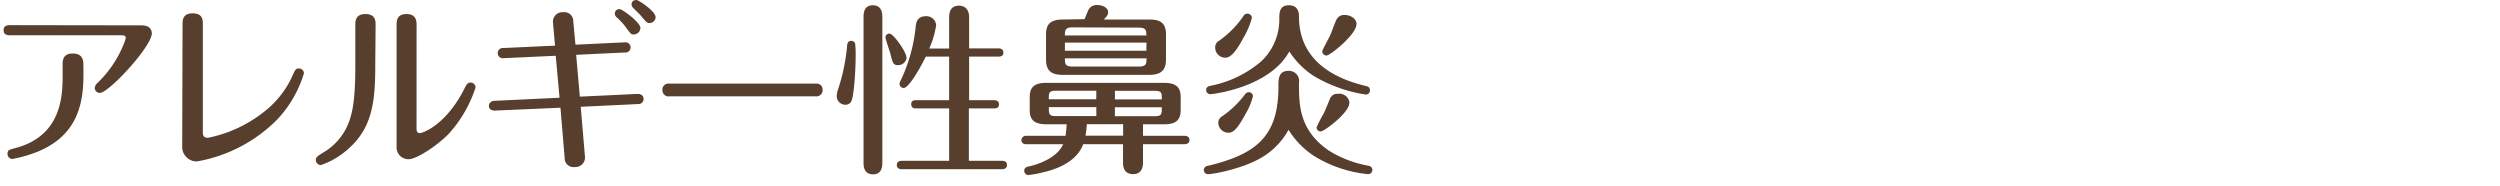 <svg xmlns="http://www.w3.org/2000/svg" viewBox="0 0 493 36.74"><defs><style>.cls-1{fill:#583e2c;}.cls-2{fill:none;}</style></defs><title>title04</title><g id="レイヤー_2" data-name="レイヤー 2"><g id="レイヤー_1-2" data-name="レイヤー 1"><path class="cls-1" d="M27.94,5c2,0,2,1.4,2,1.58,0,2.56-8.46,11.74-10.26,11.74a1,1,0,0,1-1-1,1.6,1.6,0,0,1,.58-1,21.8,21.8,0,0,0,5.14-7.63,6.89,6.89,0,0,0,.4-1.22c0-.4-.36-.51-.79-.51h-22c-.36,0-1.3,0-1.3-1s.9-1,1.3-1ZM16.46,14.54c0,5.4-.87,11.92-8.86,15.3a26.21,26.21,0,0,1-5.18,1.51,1,1,0,0,1-.94-1c0-.76.33-.83,1.69-1.19,8.61-2.34,9.18-9.64,9.18-14V12.74c0-.72,0-2.19,2-2.19s2.09,1.44,2.09,2.16Z"/><path class="cls-1" d="M36,4.79c0-.76,0-2.16,2-2.16S40,4,40,4.75V26.06c0,.4,0,1.12,1,1.12A26.12,26.12,0,0,0,52.13,22a18.69,18.69,0,0,0,5.69-7.38c.36-.79.51-1.12,1.12-1.12a1,1,0,0,1,1,.94,22.86,22.86,0,0,1-5.22,9.07,29.33,29.33,0,0,1-15.87,8.32,2.86,2.86,0,0,1-2.92-3Z"/><path class="cls-1" d="M74,13c0,6.92-.57,12.06-5.11,16.17a15.69,15.69,0,0,1-5.61,3.38,1,1,0,0,1-1-1c0-.54.18-.69,2-1.8a11.73,11.73,0,0,0,4.89-6.81c.76-2.55.9-6.62.9-9.72V4.93c0-.72,0-2.16,2-2.16s2,1.44,2,2.13Zm8.14,12.17c0,.51,0,1.08.65,1.08s5.22-1.69,8.78-8.75c.47-.9.65-1.22,1.22-1.22a1,1,0,0,1,1,.94,25.14,25.14,0,0,1-5.21,9.07c-2.31,2.44-6.48,5.11-8,5.11a2.34,2.34,0,0,1-2.37-2.52V4.93c0-.72,0-2.16,1.94-2.16s2,1.41,2,2.13Z"/><path class="cls-1" d="M115.35,30.85a1.88,1.88,0,0,1-2,2.09,1.75,1.75,0,0,1-2-1.8l-.83-9.9-12.92.57c-.68,0-1.19-.28-1.19-.93s.61-1,1.12-1l12.81-.61L109.59,11l-10.29.47a1,1,0,0,1-1.15-1,1,1,0,0,1,1.11-1L109.45,9l-.4-4.5a1.87,1.87,0,0,1,2-2.09,1.76,1.76,0,0,1,2,1.76l.43,4.64,9.72-.46a1,1,0,0,1,1.15,1,1,1,0,0,1-1.12,1l-9.61.46.72,8.25,11.38-.54c.68,0,1.19.32,1.19,1a1,1,0,0,1-1.12,1l-11.27.54ZM126.29,5.51A1.33,1.33,0,0,1,125,6.8c-.54,0-.61-.1-1.44-1.22a12.05,12.05,0,0,0-2-2.2,1.12,1.12,0,0,1-.32-.72.89.89,0,0,1,1-.86C122.66,1.8,126.29,4.39,126.29,5.51Zm3-2.13a1.21,1.21,0,0,1-1.19,1.16c-.54,0-.64-.15-1.69-1.41-.21-.29-1.4-1.4-1.62-1.65a1,1,0,0,1-.25-.62c0-.07,0-.86,1-.86C125.9,0,129.28,2.2,129.28,3.38Z"/><path class="cls-1" d="M160.89,16.49a1.18,1.18,0,0,1,1.33,1.22A1.22,1.22,0,0,1,160.85,19H132a1.2,1.2,0,0,1-1.37-1.22A1.19,1.19,0,0,1,132,16.49Z"/><path class="cls-1" d="M168.63,8.57a17.11,17.11,0,0,1,.11,2.12c0,3.13-.32,8.21-.86,9.29a1.26,1.26,0,0,1-1.16.68A1.72,1.72,0,0,1,165,18.93a4.89,4.89,0,0,1,.32-1.47A37.32,37.32,0,0,0,167.05,9c.07-.65.29-.94.79-.94A.78.78,0,0,1,168.63,8.57ZM174,32c0,.65,0,2.38-1.84,2.38s-1.87-1.7-1.87-2.38V3.46c0-.69,0-2.42,1.84-2.42S174,2.77,174,3.46Zm4.79-20.66a1.68,1.68,0,0,1-1.66,1.51c-1,0-1.08-.4-1.58-2.37-.15-.51-.94-2.85-.94-3.06a.78.78,0,0,1,.79-.8C176.16,6.62,178.75,10.22,178.75,11.34Zm3.78-.18c-1.59,3.2-3.49,6.19-4.36,6.19a.84.84,0,0,1-.83-.83,2,2,0,0,1,.18-.54,31.94,31.94,0,0,0,3-10.58c.07-.83.25-2.2,2-2.2A1.91,1.91,0,0,1,184.61,5a18.17,18.17,0,0,1-1.36,4.57h3.92V3.38c0-1.33.54-2.26,1.94-2.26s2,1,2,2.26V9.54h5.76c.33,0,1,.07,1,.83s-.65.79-1,.79h-5.76v8.6H196c.32,0,1,.07,1,.83s-.65.79-1,.79h-4.94V31.71h6.52c.32,0,1,.07,1,.83s-.69.83-1,.83H177.85c-.29,0-1-.07-1-.83s.68-.83,1-.83h9.32V21.38h-6.48c-.29,0-1,0-1-.83s.72-.79,1-.79h6.48v-8.6Z"/><path class="cls-1" d="M225.4,26.78h8.17c.36,0,1,.11,1,.83s-.68.83-1,.83H225.4v3.63c0,1.12-.43,2.27-1.94,2.27s-2-1-2-2.27V28.44h-7.85c-1.51,4-6.37,5.18-8.06,5.58a21.78,21.78,0,0,1-2.77.5.84.84,0,0,1-.8-.83c0-.5.29-.75.87-.86s5.43-1.23,6.8-4.39h-7.23c-.36,0-1-.11-1-.8a.9.9,0,0,1,1-.86h7.7a21,21,0,0,0,.22-2.27h-4c-2.52,0-3.28-1-3.28-2.84V19.19c0-2,.9-2.85,3.28-2.85h23.22c2.52,0,3.27,1,3.27,2.85v2.48c0,2.16-1.11,2.84-3.27,2.84H225.4Zm-11.52-23c.11-.29.65-1.62.8-1.91A1.83,1.83,0,0,1,216.44,1c1,0,2.09.51,2.09,1.44,0,.47-.29.83-.87,1.41h9c2.05,0,3.27.61,3.27,2.91v5c0,2.09-1,3-3.27,3h-17.1c-2.05,0-3.28-.65-3.28-3v-5c0-2.09,1-2.91,3.28-2.91Zm2.31,14.11h-8c-1.37,0-1.37.46-1.37,1.69h9.36Zm0,3.24h-9.36c0,1.33,0,1.76,1.37,1.76h8ZM211.47,5.4C210,5.4,210,6.05,210,7h16.06c0-.9,0-1.55-1.44-1.55Zm14.62,3H210V10h16.06Zm-1.44,4.72c1.44,0,1.44-.65,1.44-1.62H210c0,1,0,1.62,1.44,1.62Zm-3.17,11.37h-7.16a19.78,19.78,0,0,1-.26,2.27h7.42Zm-1.62-4.89h9.25c0-1.23,0-1.69-1.37-1.69h-7.88Zm0,3.31h7.88c1.37,0,1.37-.43,1.37-1.76h-9.25Z"/><path class="cls-1" d="M249.42,30.67c-3.75,2.52-10.12,3.67-11.13,3.67a.81.81,0,0,1-.9-.79.84.84,0,0,1,.72-.83c9.87-2.34,14-6,14-15.69,0-1.48,0-3.06,2-3.06a2,2,0,0,1,2.05,2.37c0,4.36,0,9.33,5.94,13.39a22.11,22.11,0,0,0,7.74,2.95c.54.11.79.4.79.83a.82.82,0,0,1-.9.83A24.65,24.65,0,0,1,259,30.67a16.56,16.56,0,0,1-4.9-5.08A14.27,14.27,0,0,1,249.42,30.67Zm-10.7-12.1a.8.8,0,0,1-.86-.82c0-.51.32-.72.86-.83a21.86,21.86,0,0,0,10-4.83,11.29,11.29,0,0,0,3.56-8.45c0-1.05,0-2.6,1.88-2.6s2,1.52,2,2.24c0,9.28,8,12.45,13.17,13.67.51.11.83.33.83.87a.82.82,0,0,1-.83.83A28.56,28.56,0,0,1,259,14.94a16.53,16.53,0,0,1-4.75-4.79C250.35,17.28,239.12,18.57,238.72,18.57Zm8.14-15a15.29,15.29,0,0,1-1.66,3.89c-1.08,2-2.26,3.92-3.56,3.92a2,2,0,0,1-2-1.87A1.52,1.52,0,0,1,240.45,8a18.89,18.89,0,0,0,4.86-5A.8.8,0,0,1,246,2.7.84.84,0,0,1,246.86,3.53Zm.22,15.4a12.77,12.77,0,0,1-1.52,3.6c-1.69,3.17-2.52,3.6-3.31,3.6a2,2,0,0,1-2-1.9,1.46,1.46,0,0,1,.76-1.34,19.28,19.28,0,0,0,4.53-4.35.92.92,0,0,1,.69-.4A.81.81,0,0,1,247.08,18.93Zm19,1.37c0,1.84-4.9,5.58-5.65,5.58a.8.8,0,0,1-.8-.79,24.28,24.28,0,0,1,1.44-2.81c.33-.72,1-2.37,1.26-3a1.56,1.56,0,0,1,1.52-.82A2,2,0,0,1,266.12,20.3Zm1.4-15.51c0,1.94-5.15,6.12-5.9,6.12a.84.84,0,0,1-.83-.83c0-.25,1.4-2.77,1.62-3.28s1-2.77,1.3-3.16a1.6,1.6,0,0,1,1.47-.72C266.33,2.92,267.52,3.71,267.52,4.79Z"/><rect class="cls-2" y="0.74" width="493" height="36"/></g></g></svg>